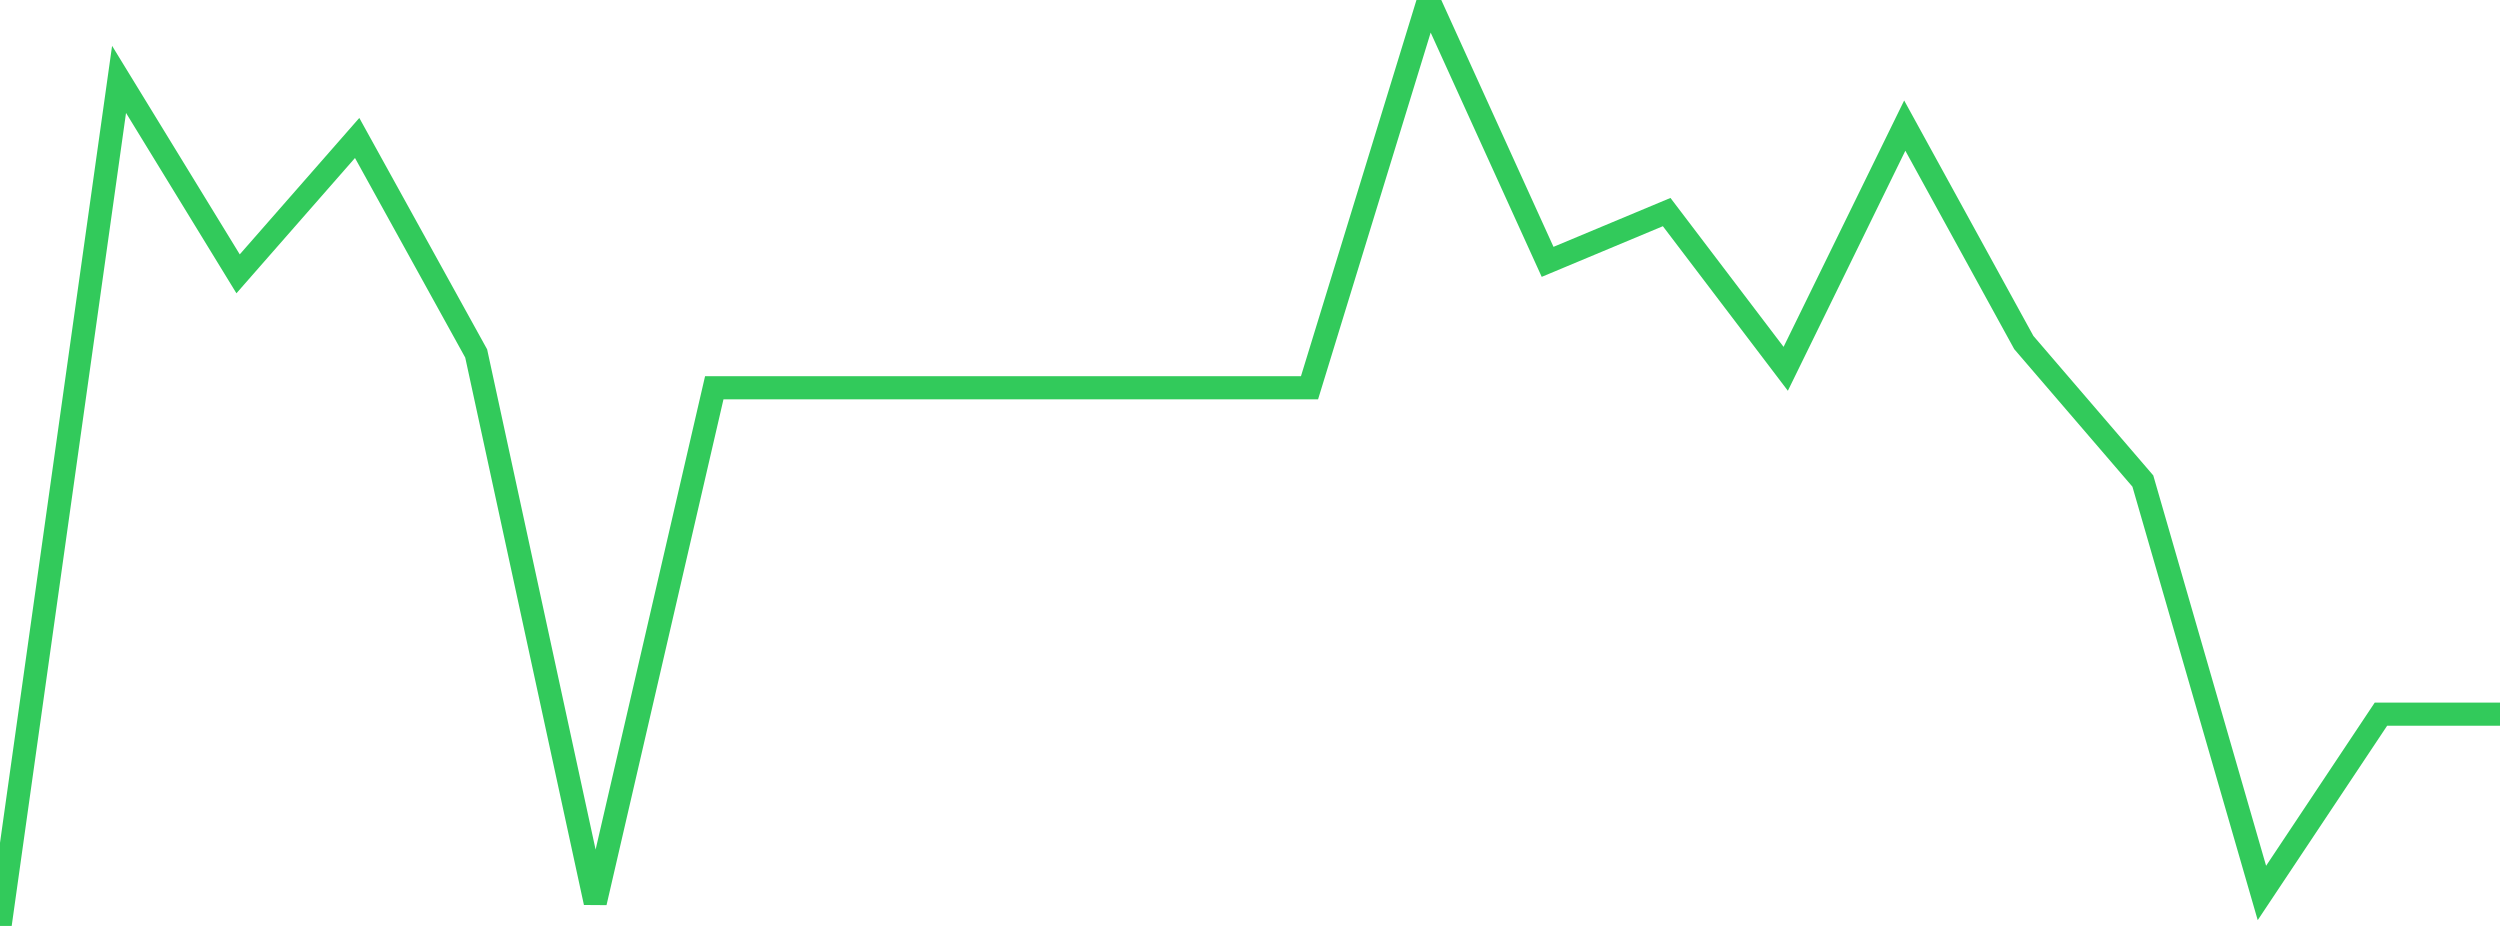 <?xml version="1.0" standalone="no"?>
<!DOCTYPE svg PUBLIC "-//W3C//DTD SVG 1.1//EN" "http://www.w3.org/Graphics/SVG/1.1/DTD/svg11.dtd">

<svg width="135" height="50" viewBox="0 0 135 50" preserveAspectRatio="none" 
  xmlns="http://www.w3.org/2000/svg"
  xmlns:xlink="http://www.w3.org/1999/xlink">


<polyline points="0.0, 50.0 6.429, 4.287 12.857, 14.787 19.286, 7.45 25.714, 19.087 32.143, 48.737 38.571, 20.938 45.0, 20.938 51.429, 20.938 57.857, 20.938 64.286, 20.938 70.714, 20.938 77.143, 0.0 83.571, 14.14 90.0, 11.452 96.429, 19.916 102.857, 6.783 109.286, 18.497 115.714, 25.977 122.143, 48.22 128.571, 38.565 135.0, 38.565" fill="none" stroke="#32ca5b" stroke-width="1.25"/>

</svg>